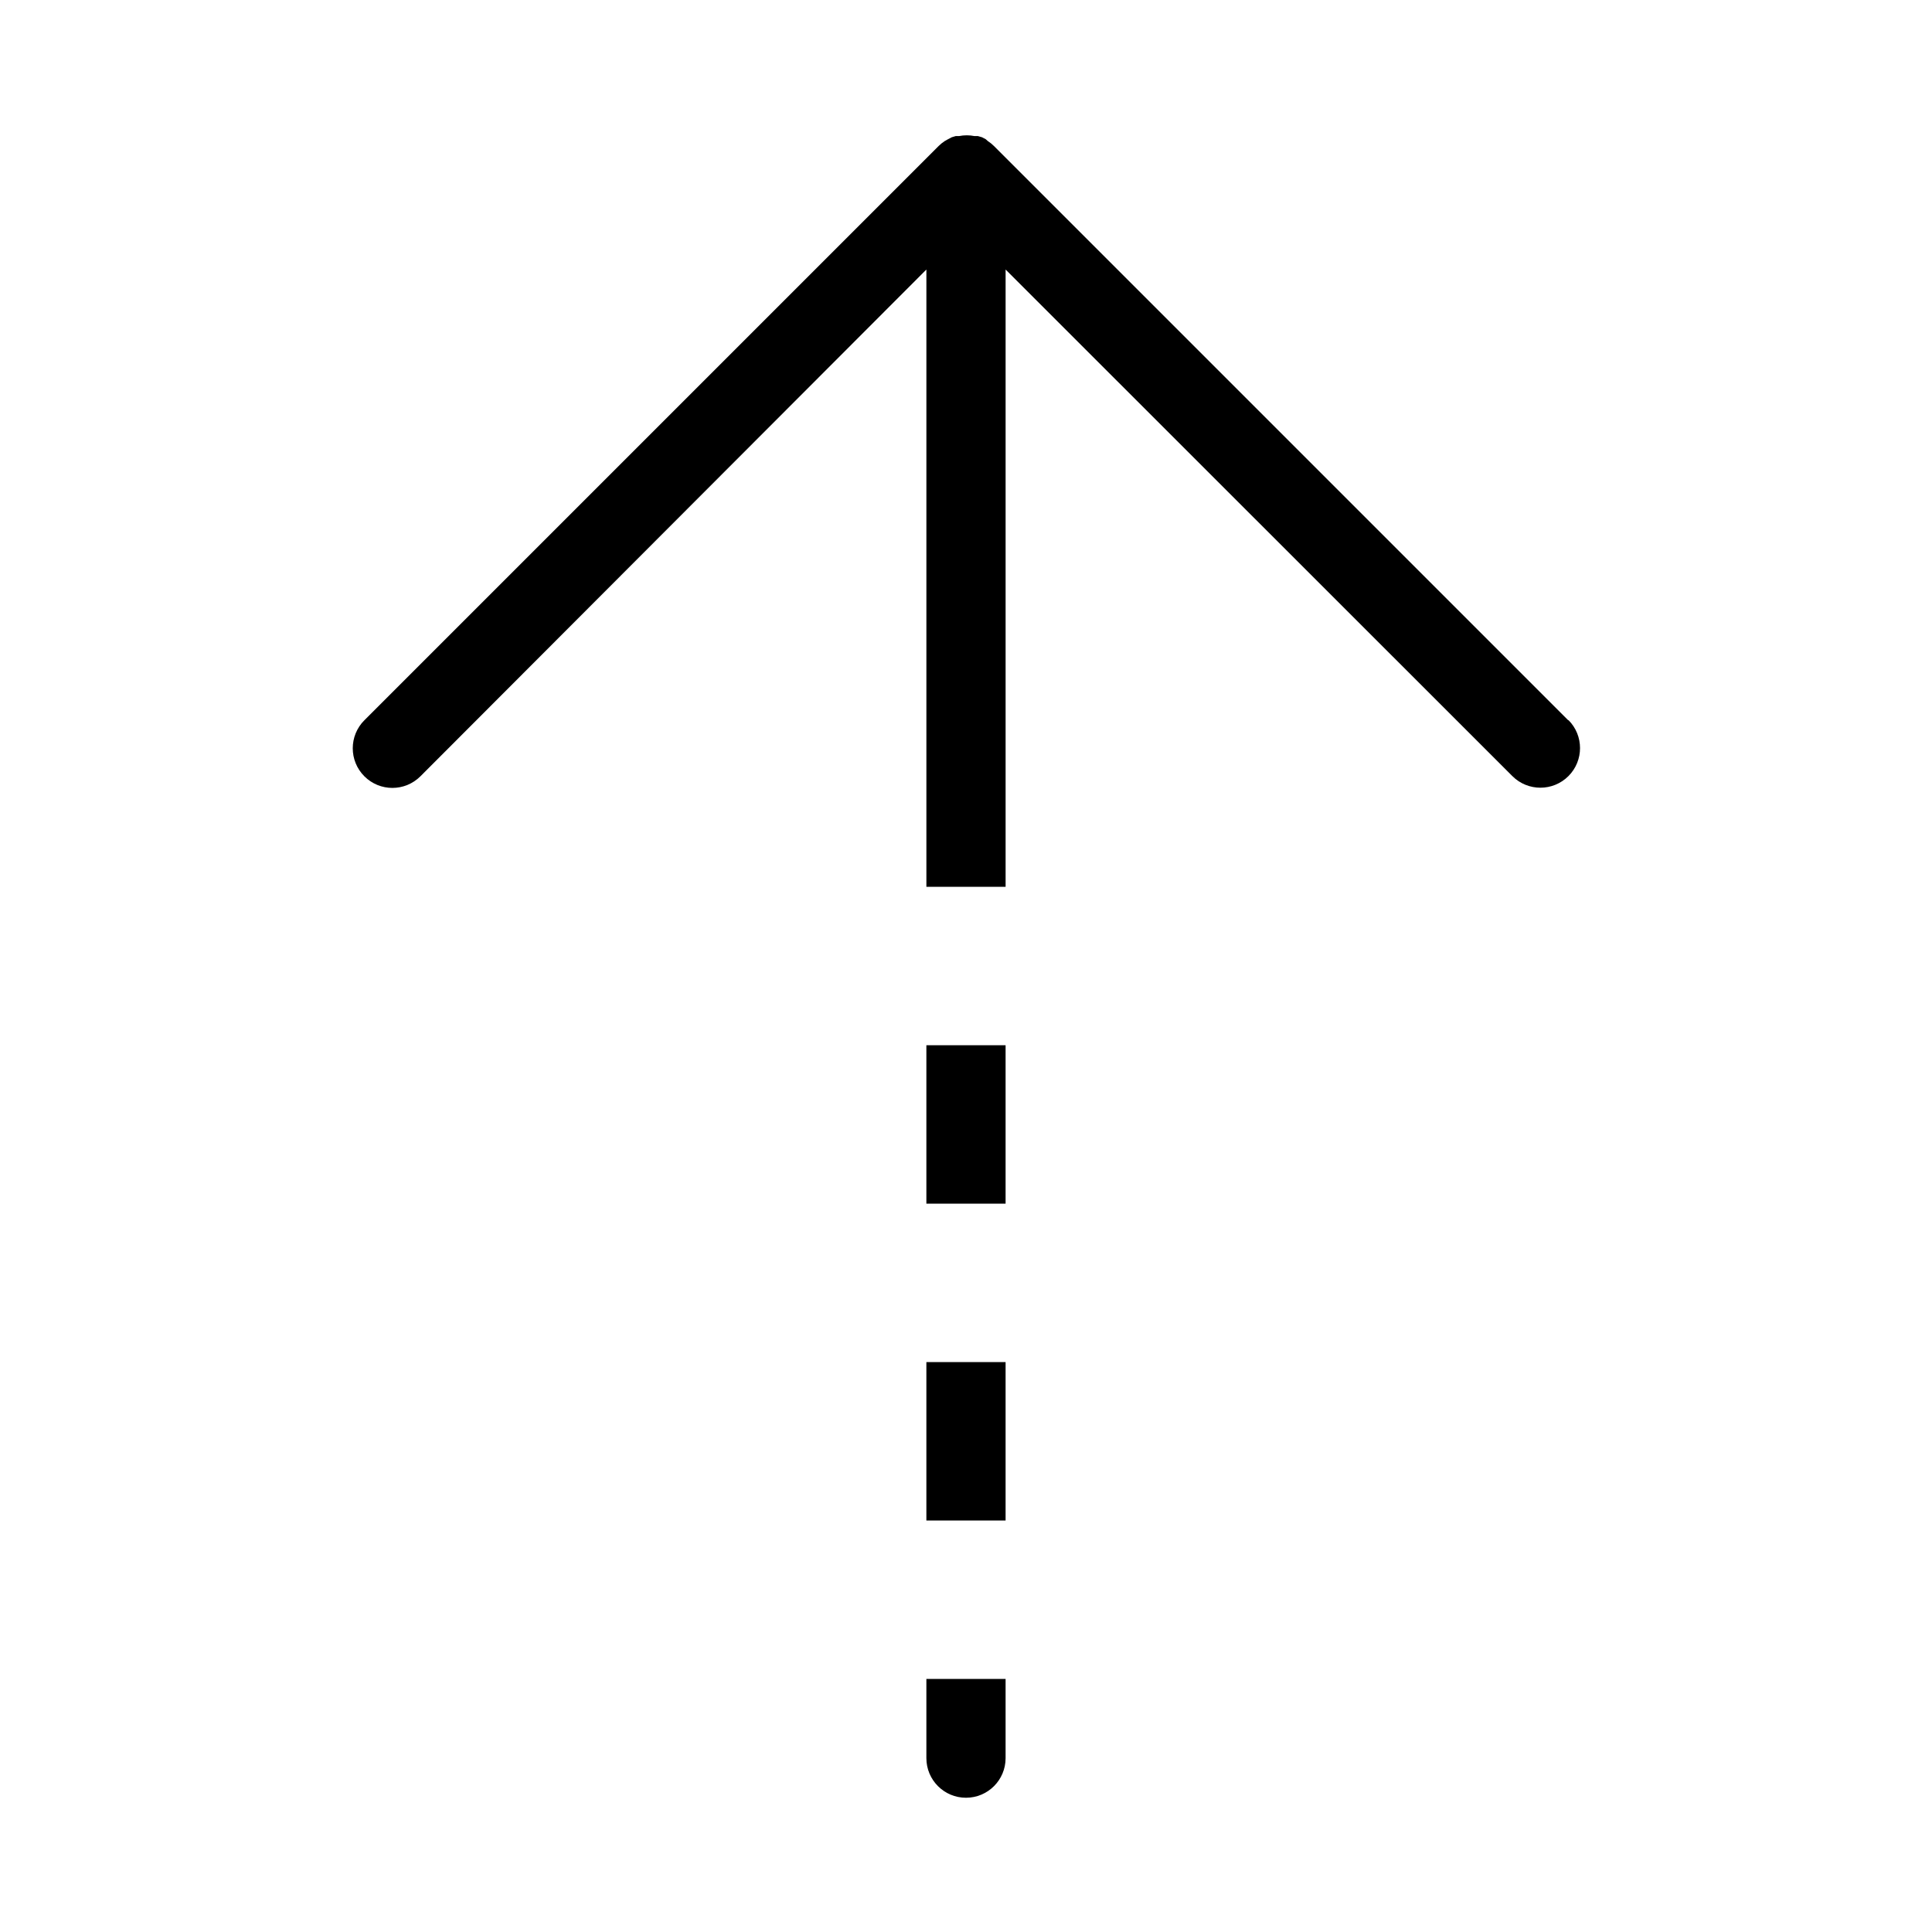 <?xml version="1.0" encoding="UTF-8"?>
<!-- The Best Svg Icon site in the world: iconSvg.co, Visit us! https://iconsvg.co -->
<svg fill="#000000" width="800px" height="800px" version="1.1" viewBox="144 144 512 512" xmlns="http://www.w3.org/2000/svg">
 <path d="m389.5 504.96h20.992v41.984h-20.992zm0-41.984h20.992v-41.98h-20.992zm170.09-128.1-152.19-152.19c-0.496-0.492-1.043-0.93-1.629-1.312l-0.523-0.473-0.996-0.523-1.102-0.316h-0.895c-1.352-0.27-2.742-0.27-4.094 0h-0.891l-1.051 0.316-0.996 0.523-0.84 0.473c-0.586 0.383-1.129 0.82-1.625 1.312l-152.19 152.19h-0.004c-4.102 4.102-4.102 10.75 0 14.852 4.102 4.102 10.75 4.102 14.852 0l134.09-134.3v163.58h20.992v-163.58l134.3 134.25c4.098 4.098 10.75 4.098 14.852 0 4.102-4.102 4.102-10.754 0-14.855zm-170.09 275.05c0 5.797 4.699 10.496 10.496 10.496s10.496-4.699 10.496-10.496v-20.992h-20.992z"/>
</svg>